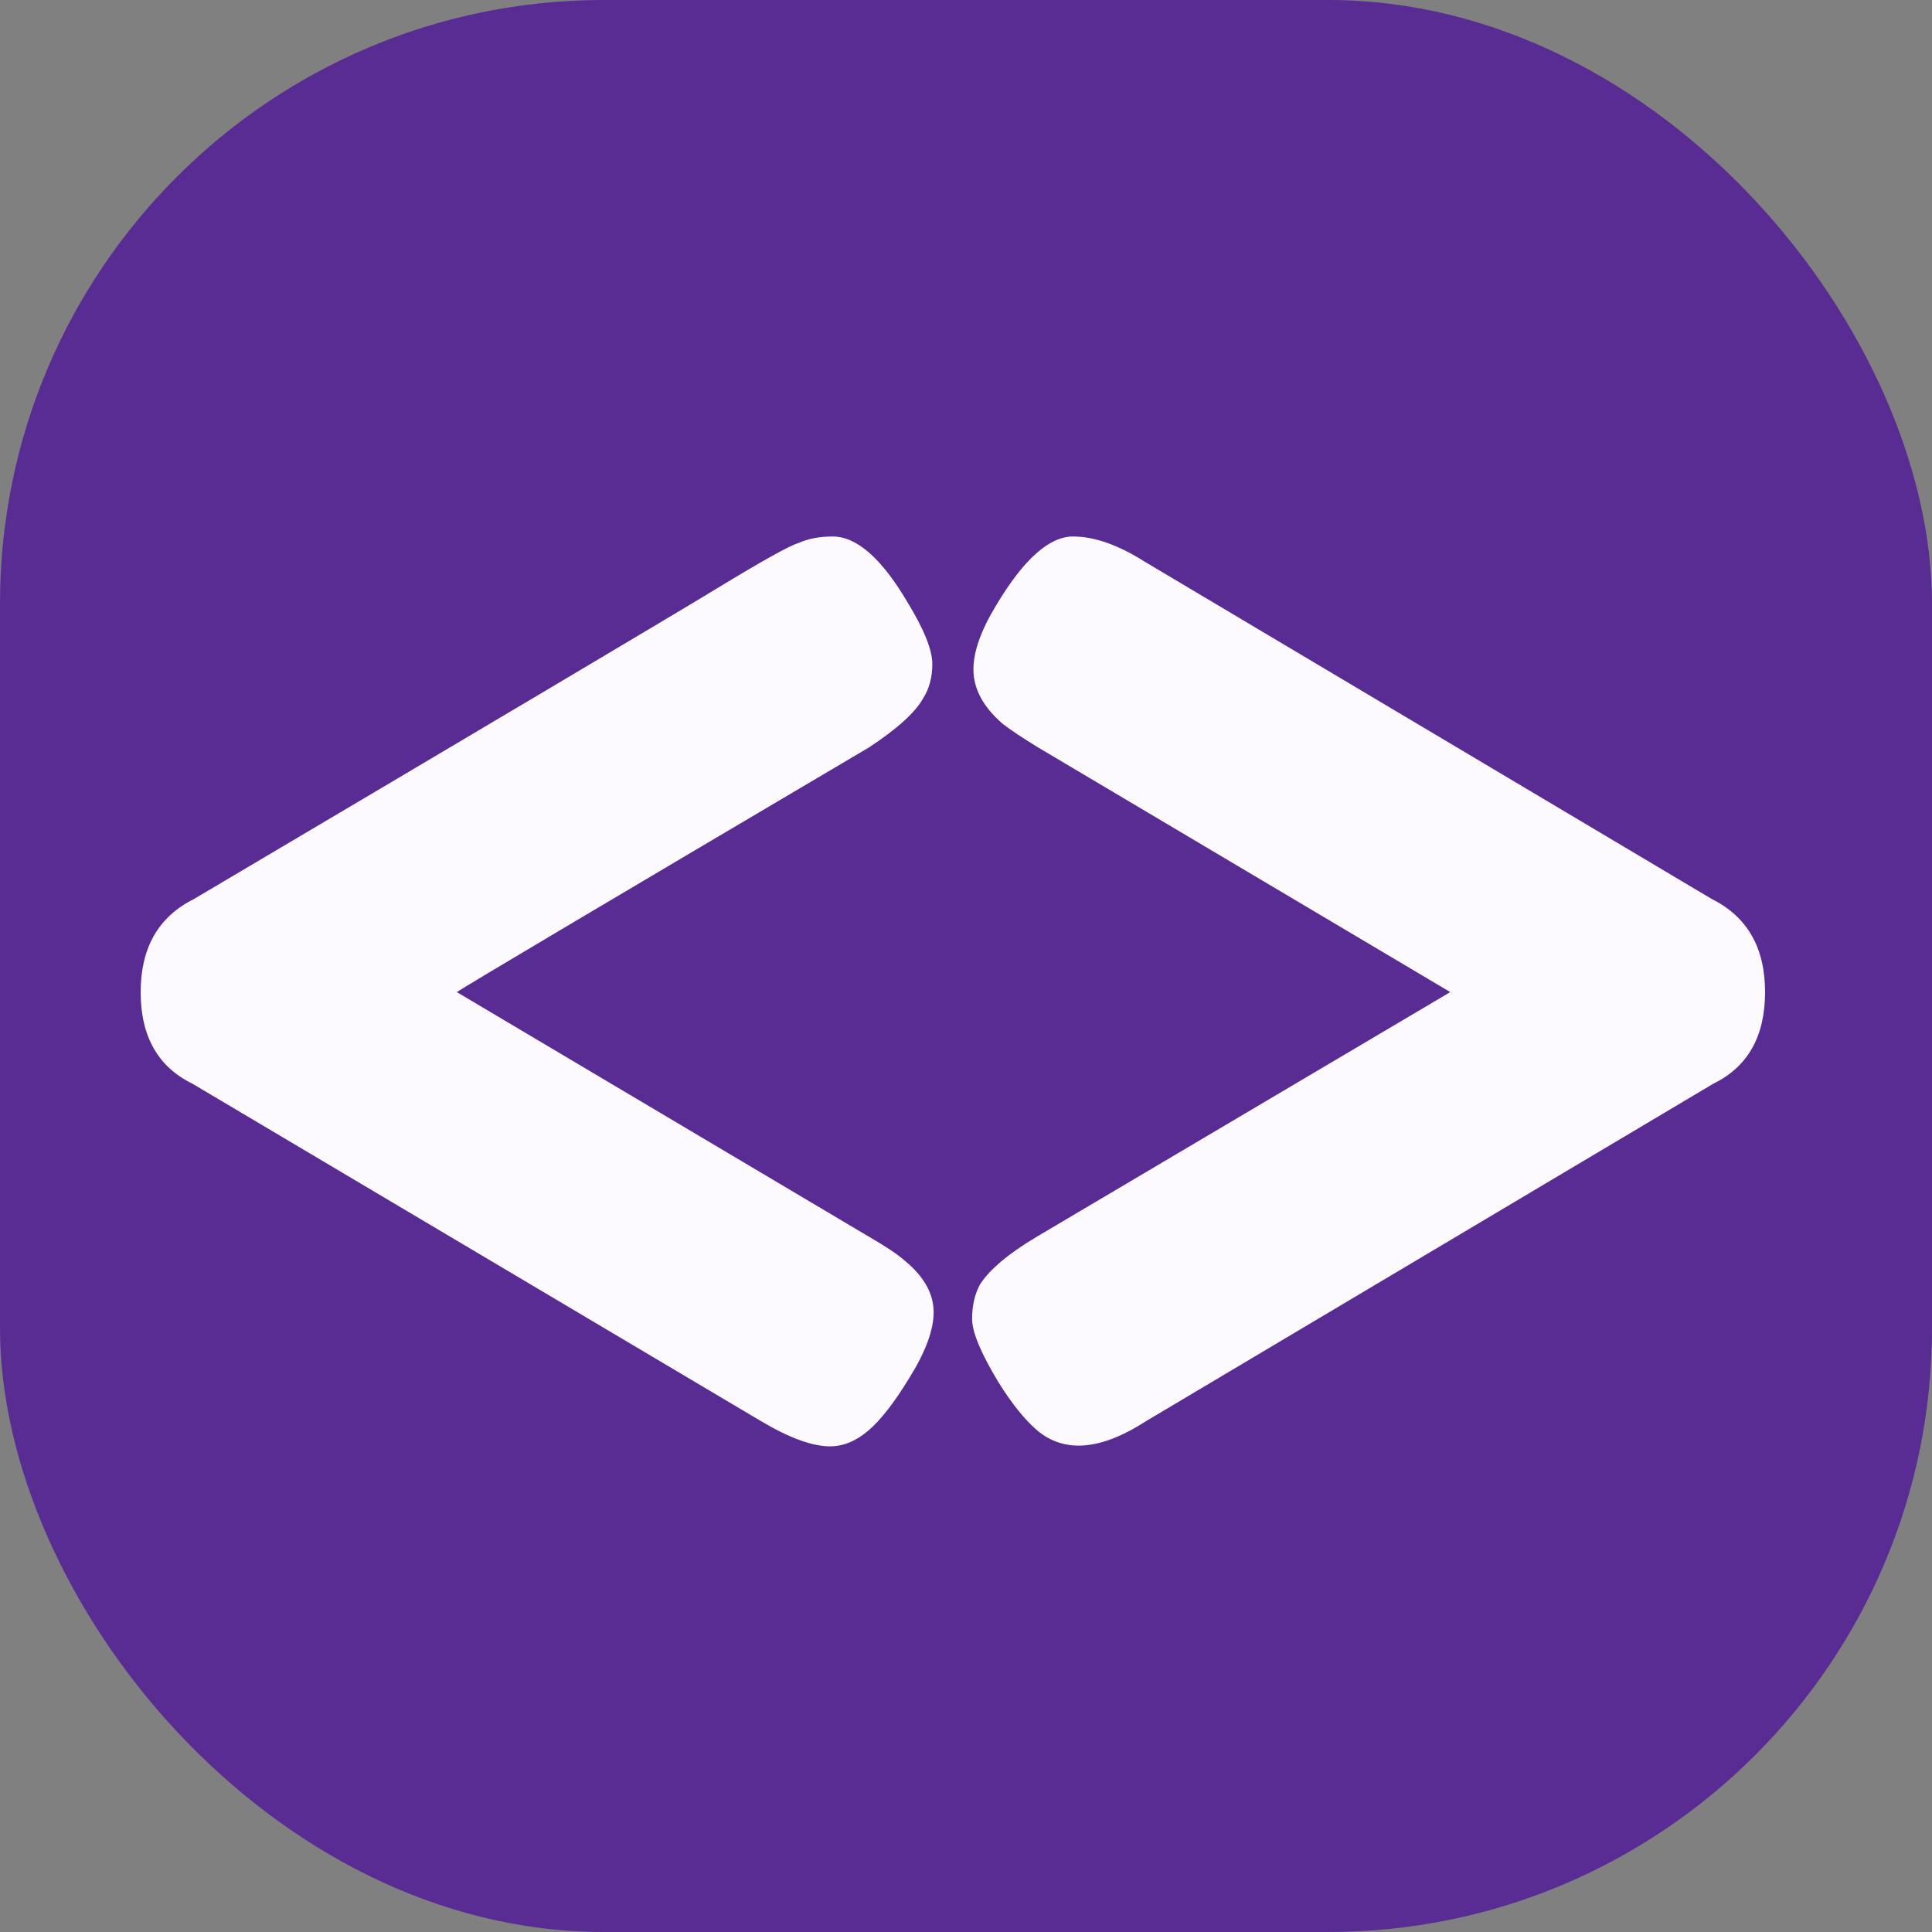<svg width="32" height="32" viewBox="0 0 32 32" fill="none" xmlns="http://www.w3.org/2000/svg">
<rect x="0" y="0" width="32" height="32" fill="#808080" stroke="none"/>
<rect width="32" height="32" rx="10" fill="#592C93"/>
<path d="M3.188 17.95C2.616 17.671 2.33 17.165 2.33 16.432C2.33 15.699 2.623 15.185 3.21 14.892C8.241 11.915 11.13 10.199 11.878 9.744C12.626 9.289 13.073 9.04 13.22 8.996C13.381 8.923 13.572 8.886 13.792 8.886C14.188 8.886 14.599 9.245 15.024 9.964C15.303 10.419 15.442 10.763 15.442 10.998C15.442 11.218 15.391 11.409 15.288 11.57C15.156 11.805 14.855 12.076 14.386 12.384C10.015 14.965 7.742 16.315 7.566 16.432L14.386 20.48C14.665 20.641 14.863 20.773 14.98 20.876C15.303 21.14 15.464 21.426 15.464 21.734C15.464 22.027 15.332 22.387 15.068 22.812C14.819 23.223 14.591 23.516 14.386 23.692C14.181 23.868 13.968 23.956 13.748 23.956C13.455 23.956 13.073 23.817 12.604 23.538L3.188 17.95ZM28.355 14.892C28.942 15.185 29.235 15.699 29.235 16.432C29.235 17.165 28.949 17.671 28.377 17.95L18.983 23.538C18.235 24.022 17.634 24.073 17.179 23.692C16.974 23.516 16.761 23.252 16.541 22.9C16.248 22.416 16.101 22.064 16.101 21.844C16.101 21.624 16.145 21.433 16.233 21.272C16.394 21.023 16.71 20.759 17.179 20.48L24.021 16.432L17.201 12.384C16.937 12.223 16.739 12.091 16.607 11.988C16.284 11.709 16.123 11.409 16.123 11.086C16.123 10.793 16.248 10.441 16.497 10.03C16.952 9.267 17.377 8.886 17.773 8.886C18.125 8.886 18.521 9.025 18.961 9.304L28.355 14.892Z" fill="#FCFAFF"/>
</svg>
